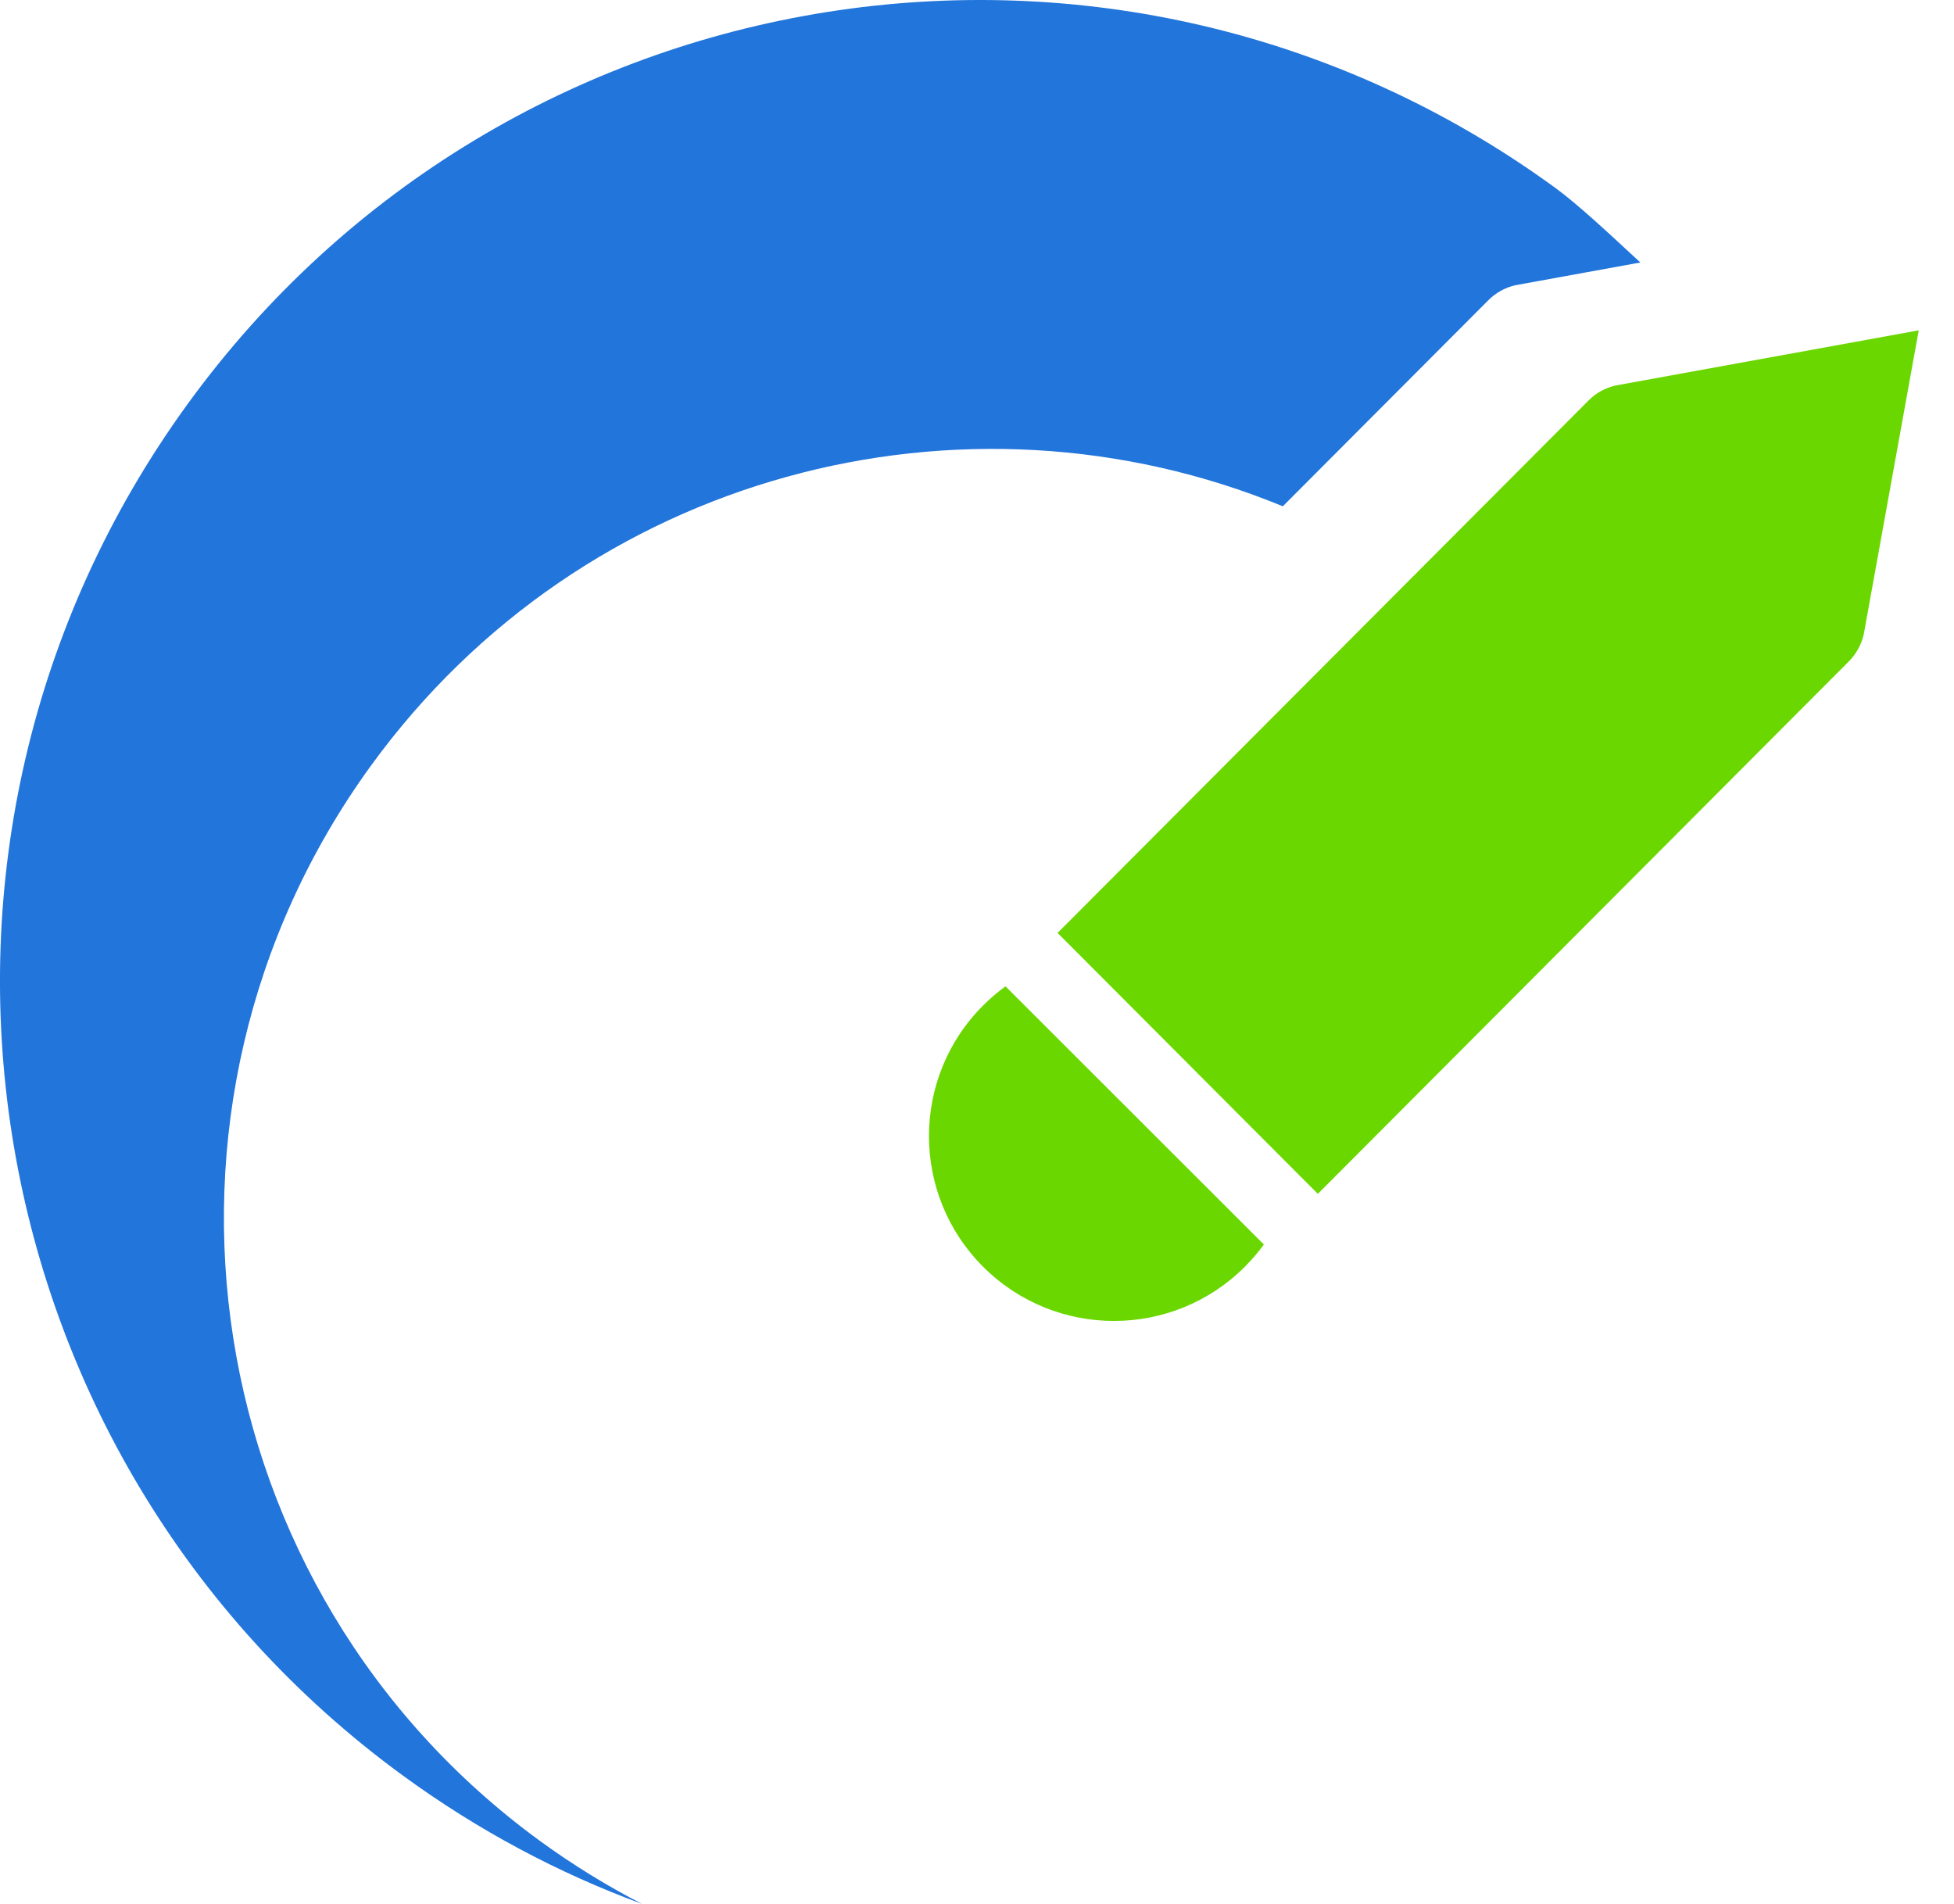 <svg width="39" height="38" viewBox="0 0 39 38" fill="none" xmlns="http://www.w3.org/2000/svg">
<path fill-rule="evenodd" clip-rule="evenodd" d="M32.582 5.093L32.74 5.239L30.239 5.694C30.036 5.742 29.852 5.845 29.706 5.992L25.604 10.105C19.224 7.477 11.647 9.44 7.406 15.279C2.425 22.137 3.932 31.745 10.772 36.739C11.43 37.219 12.113 37.639 12.815 38C11.152 37.388 9.544 36.536 8.041 35.438C-0.685 29.068 -2.608 16.811 3.746 8.062C10.101 -0.687 22.325 -2.614 31.051 3.756C31.47 4.062 32.088 4.635 32.582 5.093Z" fill="#2275DB"/>
<path d="M31.707 7.992L21.108 18.62L26.303 23.828L36.902 13.2C37.048 13.053 37.15 12.868 37.198 12.665L38.296 6.593L32.241 7.695C32.038 7.742 31.853 7.845 31.707 7.992Z" fill="#6BD700"/>
<path d="M20.069 19.686C19.913 19.799 19.764 19.926 19.623 20.067C18.181 21.507 18.181 23.843 19.623 25.284C21.065 26.725 23.403 26.725 24.845 25.284C24.985 25.144 25.112 24.995 25.226 24.839L20.069 19.686Z" fill="#6BD700"/>
</svg>
